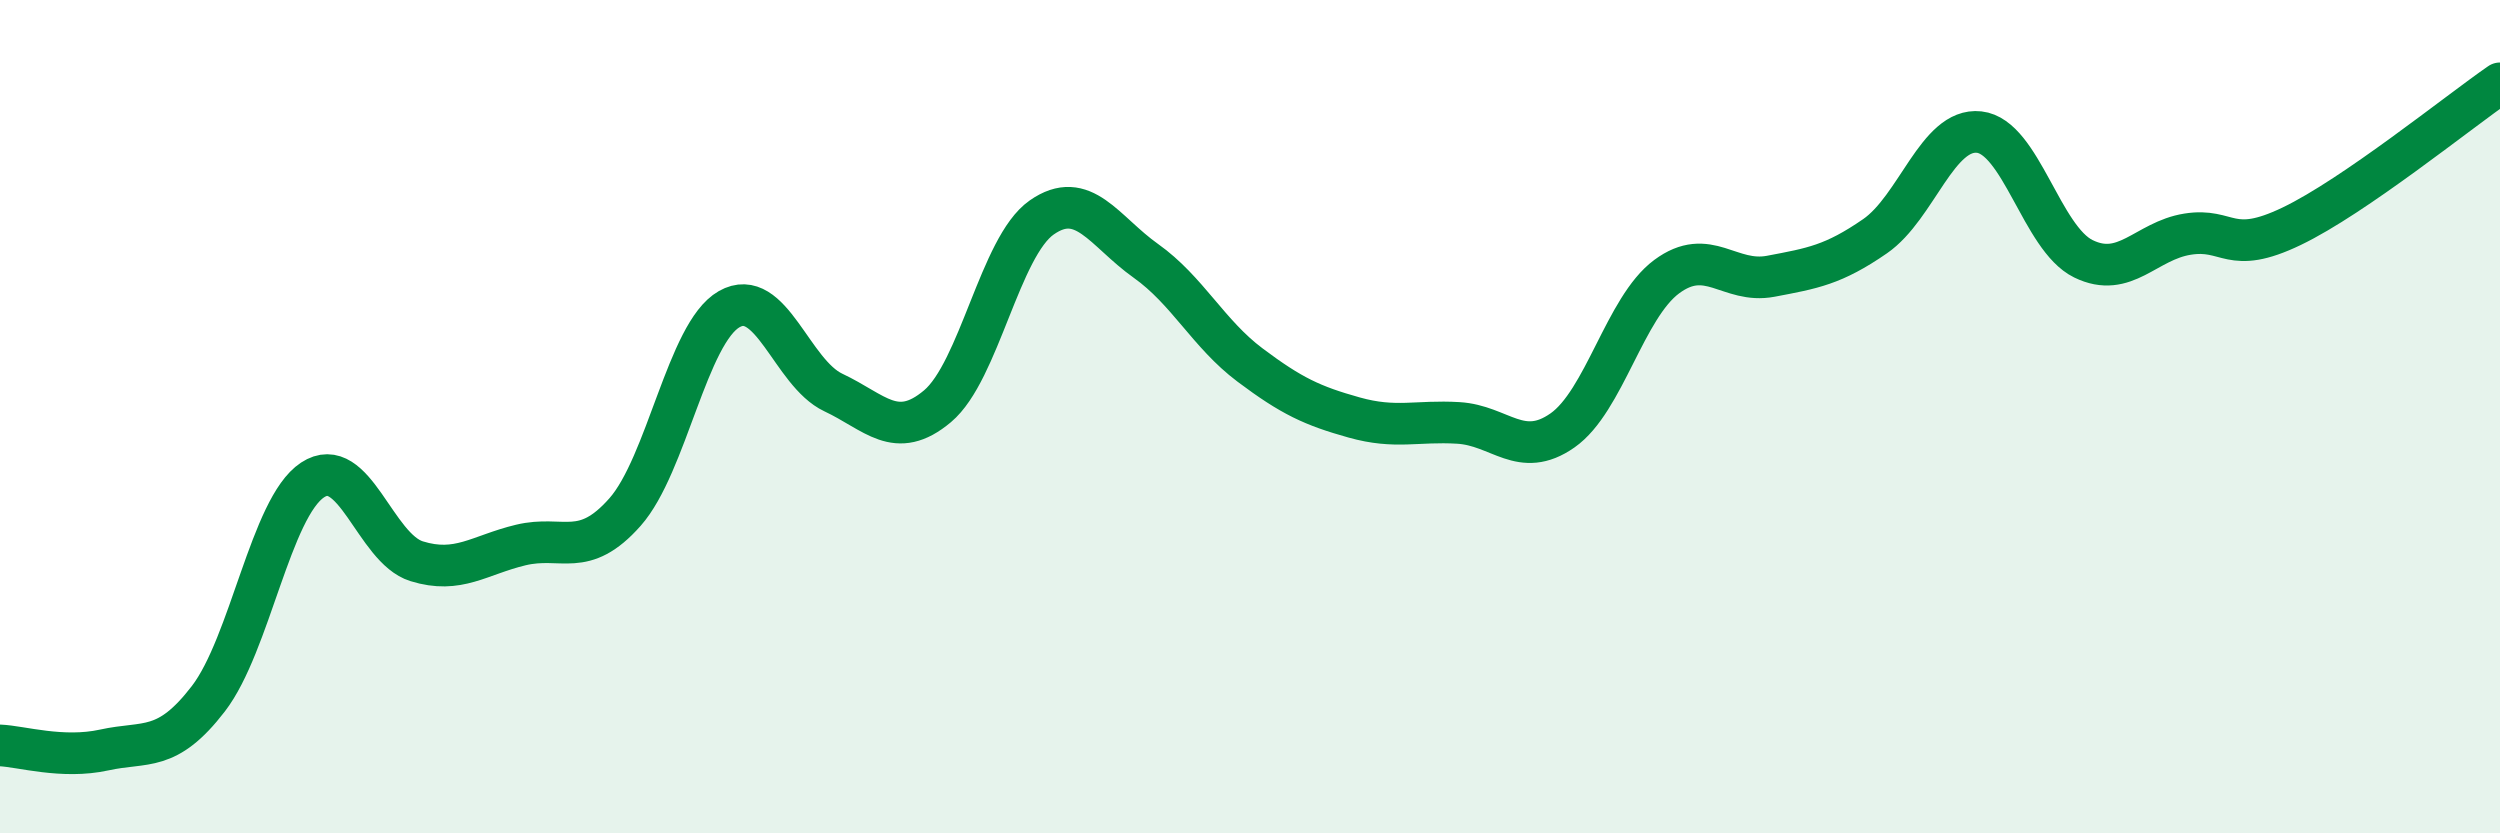 
    <svg width="60" height="20" viewBox="0 0 60 20" xmlns="http://www.w3.org/2000/svg">
      <path
        d="M 0,17.89 C 0.5,17.91 1.5,18.22 2.5,18 C 3.5,17.78 4,18.07 5,16.77 C 6,15.47 6.5,12.18 7.5,11.52 C 8.5,10.86 9,13.16 10,13.47 C 11,13.78 11.5,13.32 12.5,13.08 C 13.5,12.84 14,13.42 15,12.29 C 16,11.16 16.5,7.99 17.5,7.42 C 18.5,6.85 19,8.95 20,9.42 C 21,9.89 21.5,10.59 22.5,9.75 C 23.5,8.91 24,5.92 25,5.22 C 26,4.52 26.5,5.55 27.5,6.26 C 28.5,6.97 29,8.01 30,8.76 C 31,9.51 31.5,9.74 32.5,10.02 C 33.5,10.3 34,10.09 35,10.15 C 36,10.21 36.5,11.03 37.5,10.33 C 38.5,9.63 39,7.38 40,6.64 C 41,5.9 41.5,6.82 42.5,6.63 C 43.5,6.44 44,6.36 45,5.67 C 46,4.98 46.5,3.06 47.5,3.17 C 48.5,3.28 49,5.72 50,6.21 C 51,6.7 51.5,5.78 52.5,5.62 C 53.5,5.46 53.5,6.15 55,5.43 C 56.5,4.71 59,2.69 60,2L60 20L0 20Z"
        fill="#008740"
        opacity="0.1"
        stroke-linecap="round"
        stroke-linejoin="round"
      />
      <path
        d="M 0,17.89 C 0.5,17.91 1.5,18.22 2.5,18 C 3.5,17.78 4,18.07 5,16.77 C 6,15.47 6.5,12.18 7.5,11.52 C 8.5,10.86 9,13.16 10,13.47 C 11,13.78 11.5,13.32 12.5,13.08 C 13.5,12.84 14,13.42 15,12.29 C 16,11.16 16.5,7.99 17.5,7.42 C 18.5,6.85 19,8.95 20,9.42 C 21,9.89 21.5,10.59 22.5,9.75 C 23.5,8.91 24,5.92 25,5.22 C 26,4.52 26.5,5.55 27.5,6.26 C 28.5,6.97 29,8.01 30,8.76 C 31,9.51 31.5,9.74 32.5,10.02 C 33.5,10.3 34,10.09 35,10.15 C 36,10.21 36.5,11.03 37.5,10.33 C 38.5,9.63 39,7.38 40,6.64 C 41,5.9 41.5,6.82 42.5,6.63 C 43.5,6.44 44,6.36 45,5.67 C 46,4.98 46.5,3.06 47.5,3.17 C 48.5,3.28 49,5.72 50,6.21 C 51,6.7 51.5,5.78 52.5,5.62 C 53.5,5.46 53.5,6.15 55,5.43 C 56.5,4.71 59,2.69 60,2"
        stroke="#008740"
        stroke-width="1"
        fill="none"
        stroke-linecap="round"
        stroke-linejoin="round"
      />
    </svg>
  